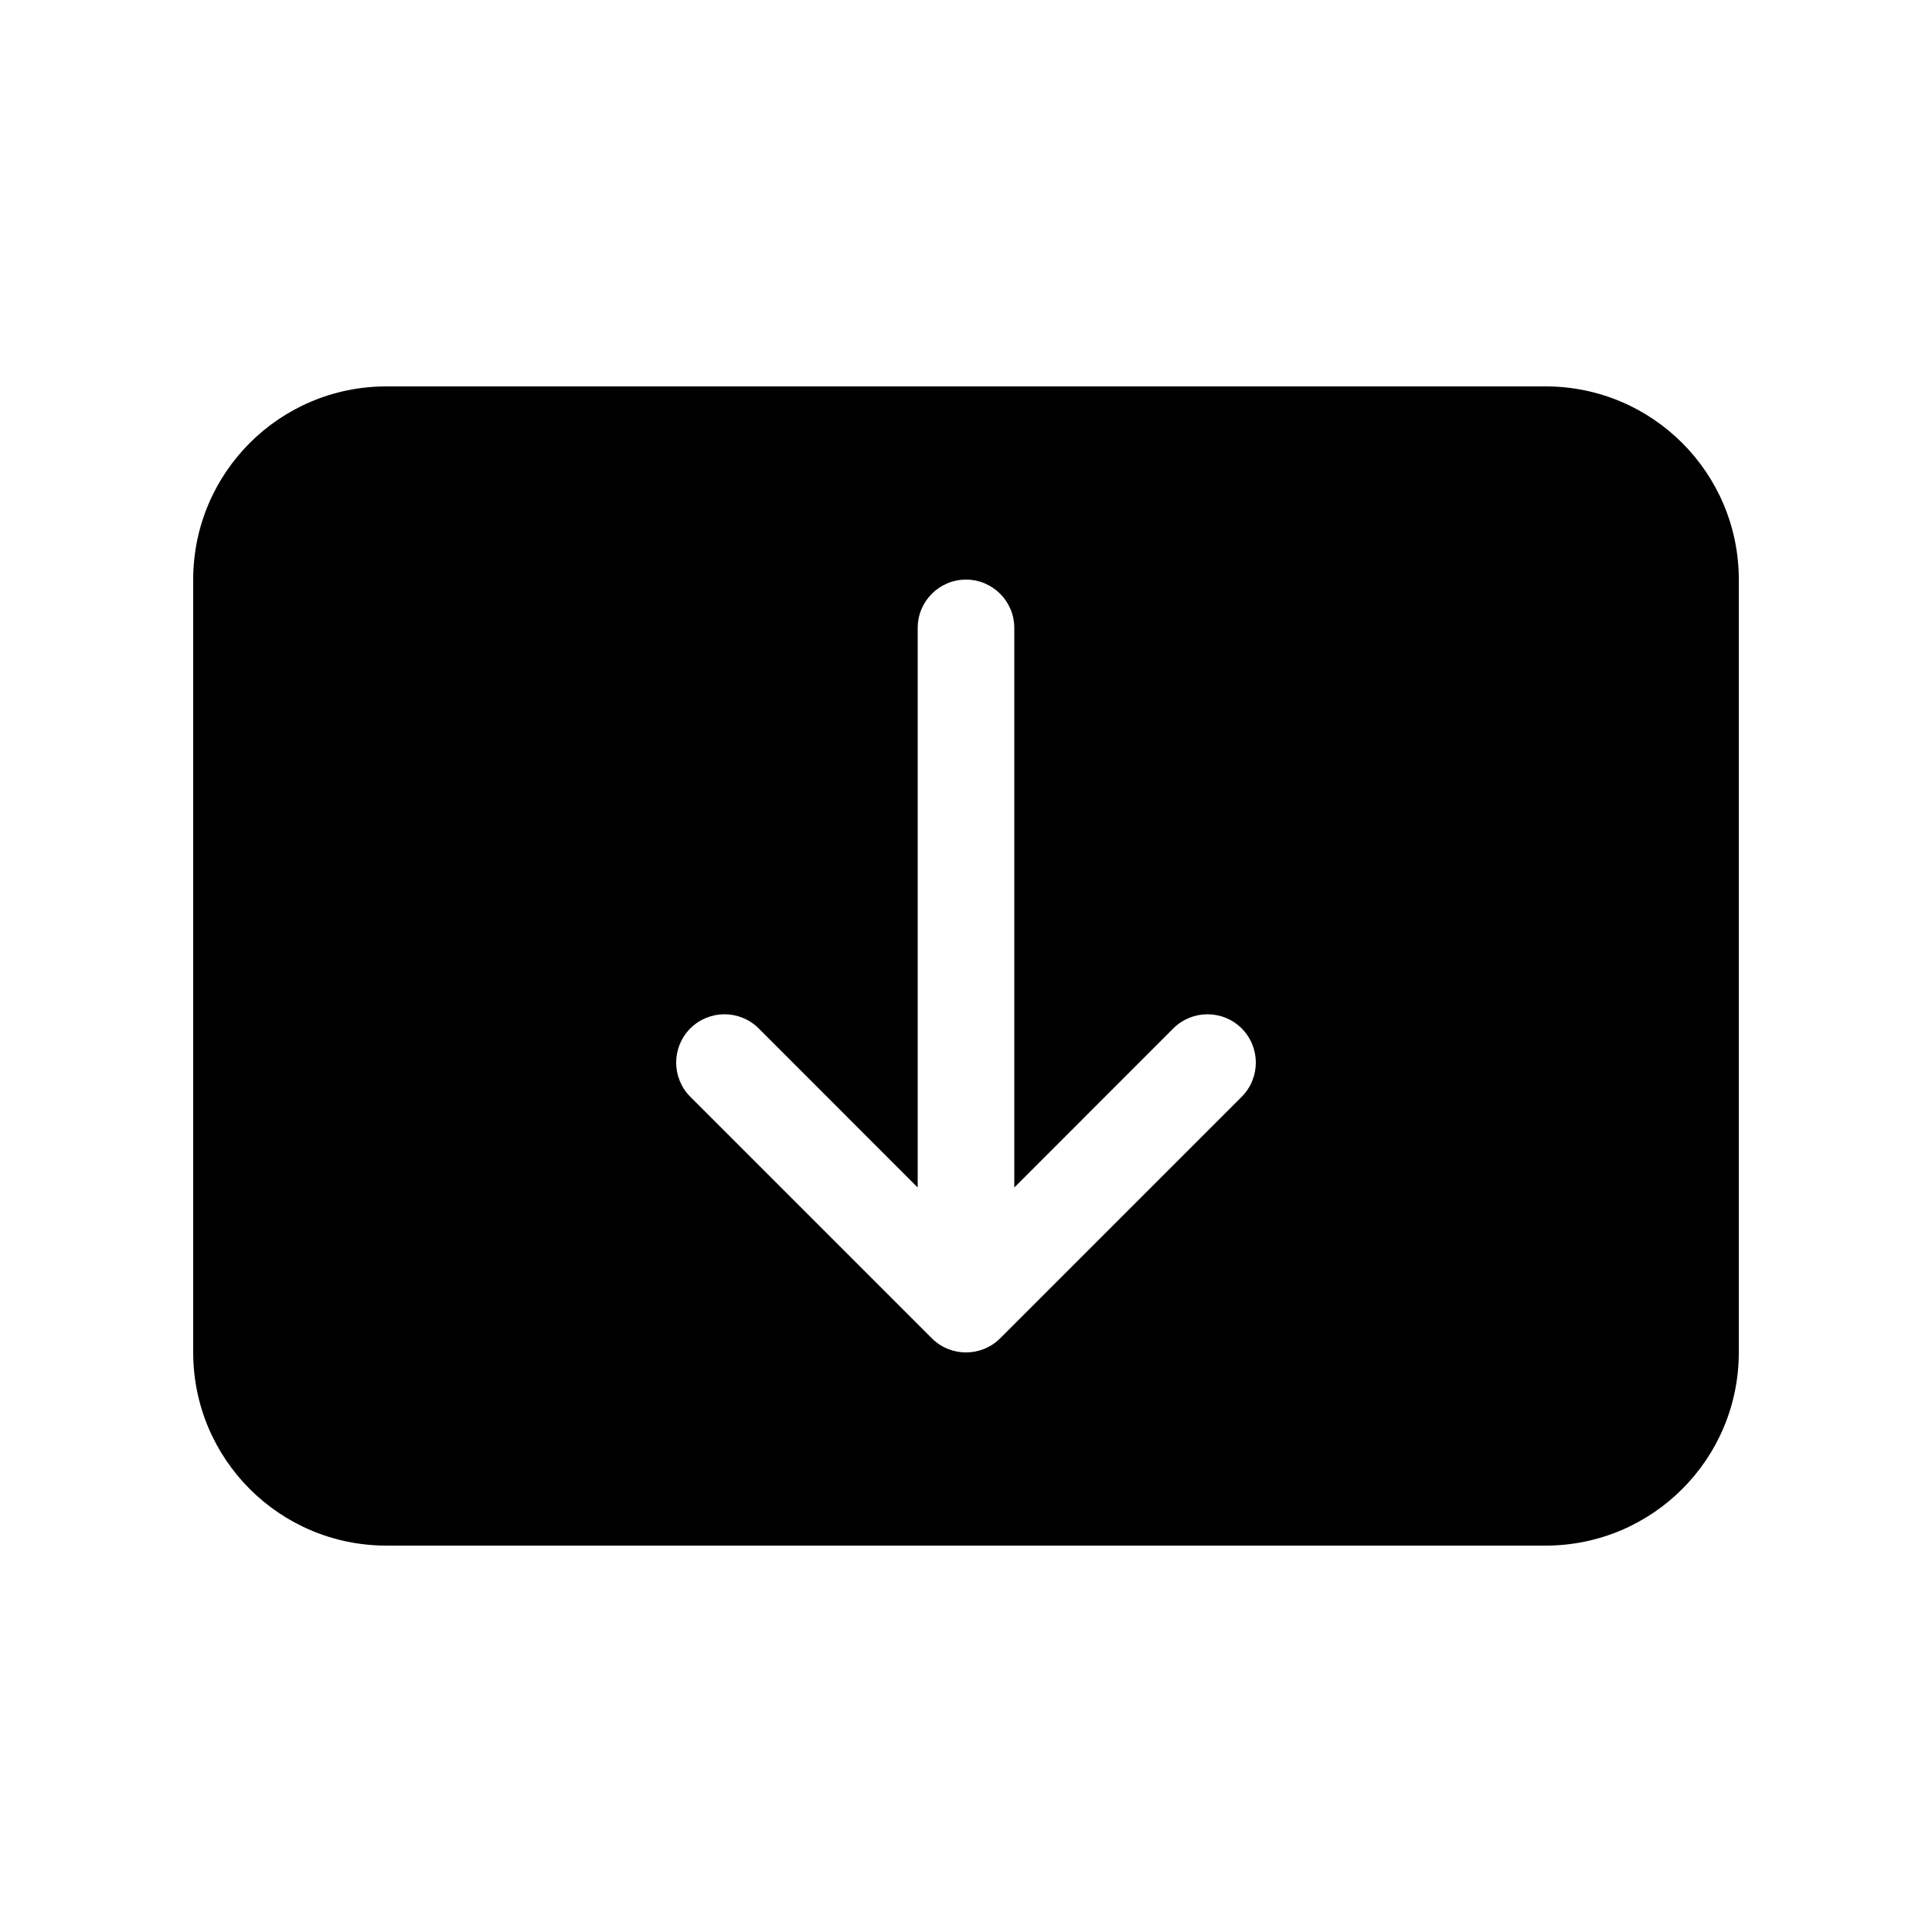 <svg xmlns="http://www.w3.org/2000/svg" viewBox="0 0 20 20" fill="none"><path d="M4 16C2.895 16 2 15.105 2 14V6C2 4.895 2.895 4 4 4H16C17.105 4 18 4.895 18 6V14C18 15.105 17.105 16 16 16H4ZM10 6C9.724 6 9.5 6.224 9.5 6.5L9.5 12.293L7.854 10.646C7.658 10.451 7.342 10.451 7.146 10.646C6.951 10.842 6.951 11.158 7.146 11.354L9.646 13.854C9.842 14.049 10.158 14.049 10.354 13.854L12.854 11.354C13.049 11.158 13.049 10.842 12.854 10.646C12.658 10.451 12.342 10.451 12.146 10.646L10.5 12.293L10.5 6.5C10.5 6.224 10.276 6 10 6Z" fill="currentColor"/></svg>